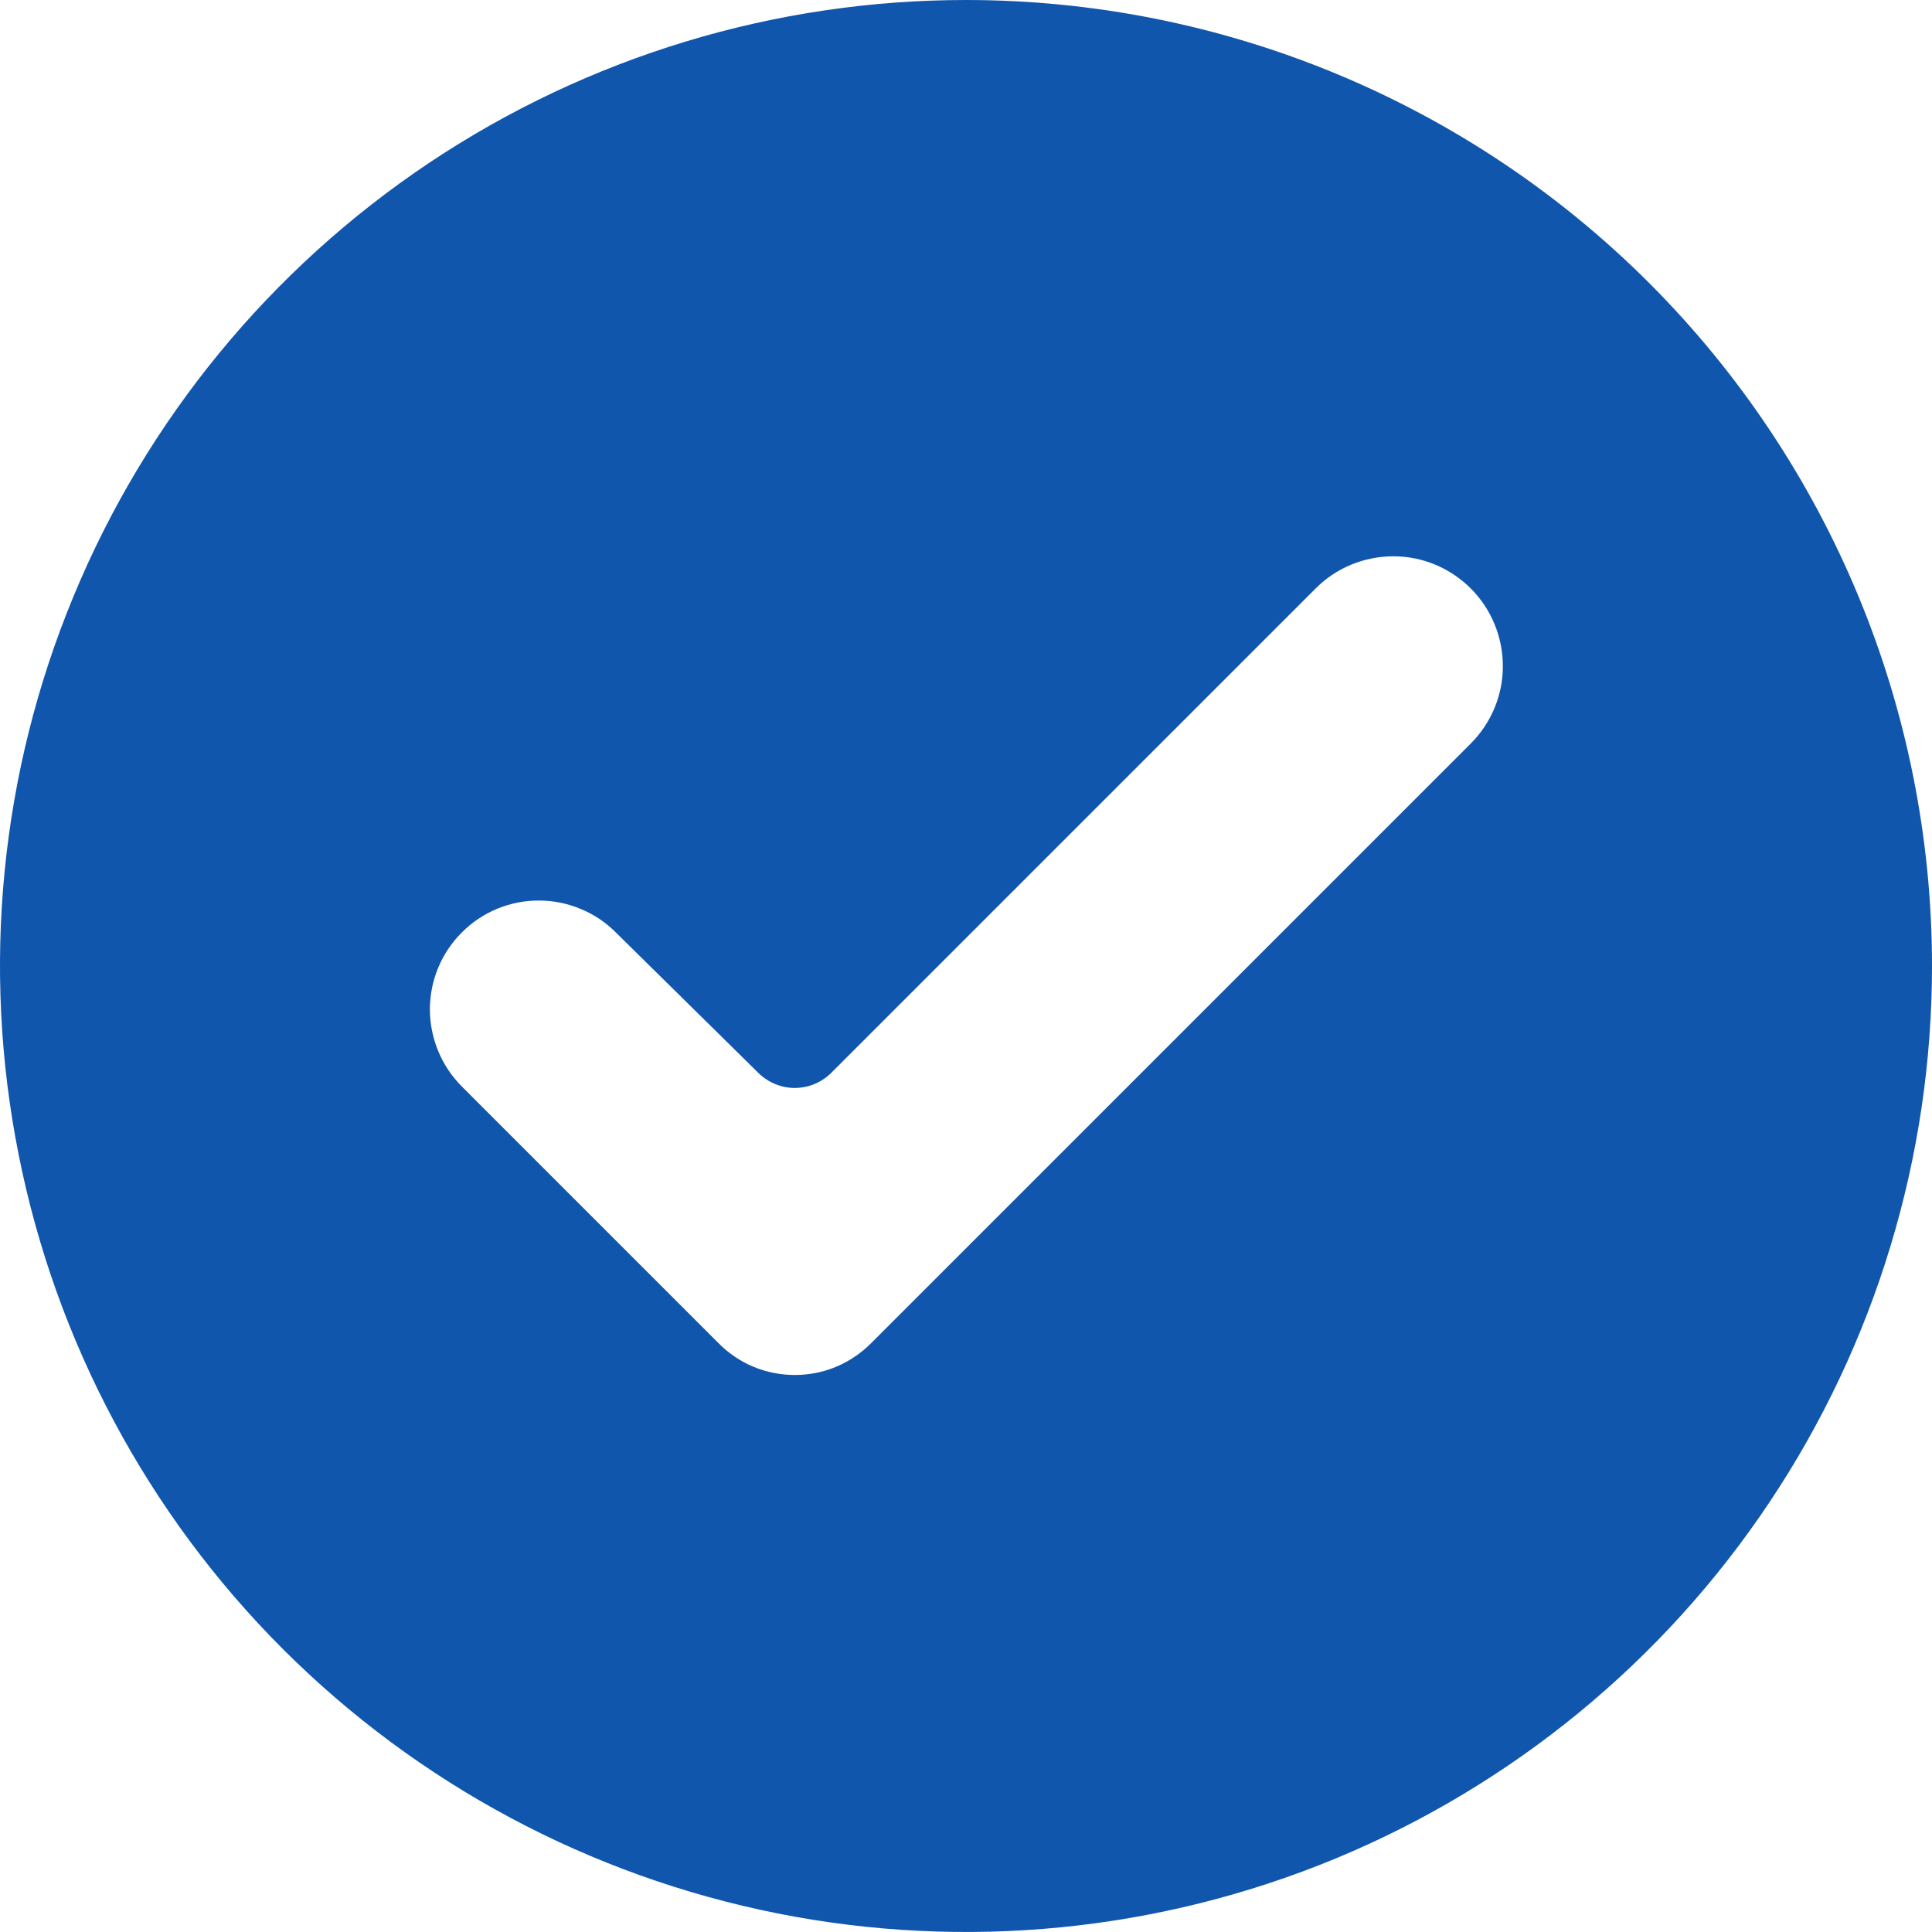<svg width="16" height="16" viewBox="0 0 16 16" fill="none" xmlns="http://www.w3.org/2000/svg">
<path d="M8 -0C6.418 -0 4.871 0.469 3.555 1.348C2.24 2.227 1.214 3.476 0.609 4.938C0.003 6.4 -0.155 8.009 0.154 9.56C0.462 11.112 1.224 12.538 2.343 13.657C3.462 14.775 4.887 15.537 6.439 15.846C7.991 16.155 9.6 15.996 11.062 15.391C12.523 14.785 13.773 13.76 14.652 12.444C15.531 11.129 16 9.582 16 8C16 5.878 15.157 3.843 13.657 2.343C12.157 0.843 10.122 -0 8 -0ZM12.178 6.16L7.218 11.12C7.135 11.204 7.036 11.272 6.927 11.318C6.818 11.364 6.701 11.387 6.582 11.387C6.464 11.387 6.347 11.364 6.237 11.318C6.128 11.272 6.029 11.204 5.947 11.12L3.822 8.995C3.739 8.911 3.673 8.812 3.628 8.702C3.583 8.592 3.56 8.475 3.56 8.357C3.561 8.238 3.584 8.121 3.63 8.012C3.676 7.902 3.743 7.803 3.827 7.72C3.911 7.636 4.01 7.57 4.12 7.525C4.23 7.48 4.347 7.457 4.465 7.458C4.584 7.458 4.701 7.482 4.81 7.528C4.92 7.573 5.019 7.64 5.102 7.724L6.284 8.889C6.364 8.966 6.471 9.01 6.582 9.01C6.693 9.01 6.8 8.966 6.88 8.889L10.898 4.871C10.982 4.787 11.083 4.72 11.193 4.675C11.303 4.63 11.422 4.607 11.541 4.607C11.66 4.607 11.778 4.631 11.888 4.677C11.998 4.723 12.098 4.791 12.182 4.875C12.266 4.96 12.333 5.06 12.378 5.171C12.423 5.281 12.446 5.399 12.446 5.518C12.446 5.638 12.422 5.756 12.376 5.866C12.33 5.976 12.262 6.076 12.178 6.16Z" fill="#1056AC"/>
</svg>
